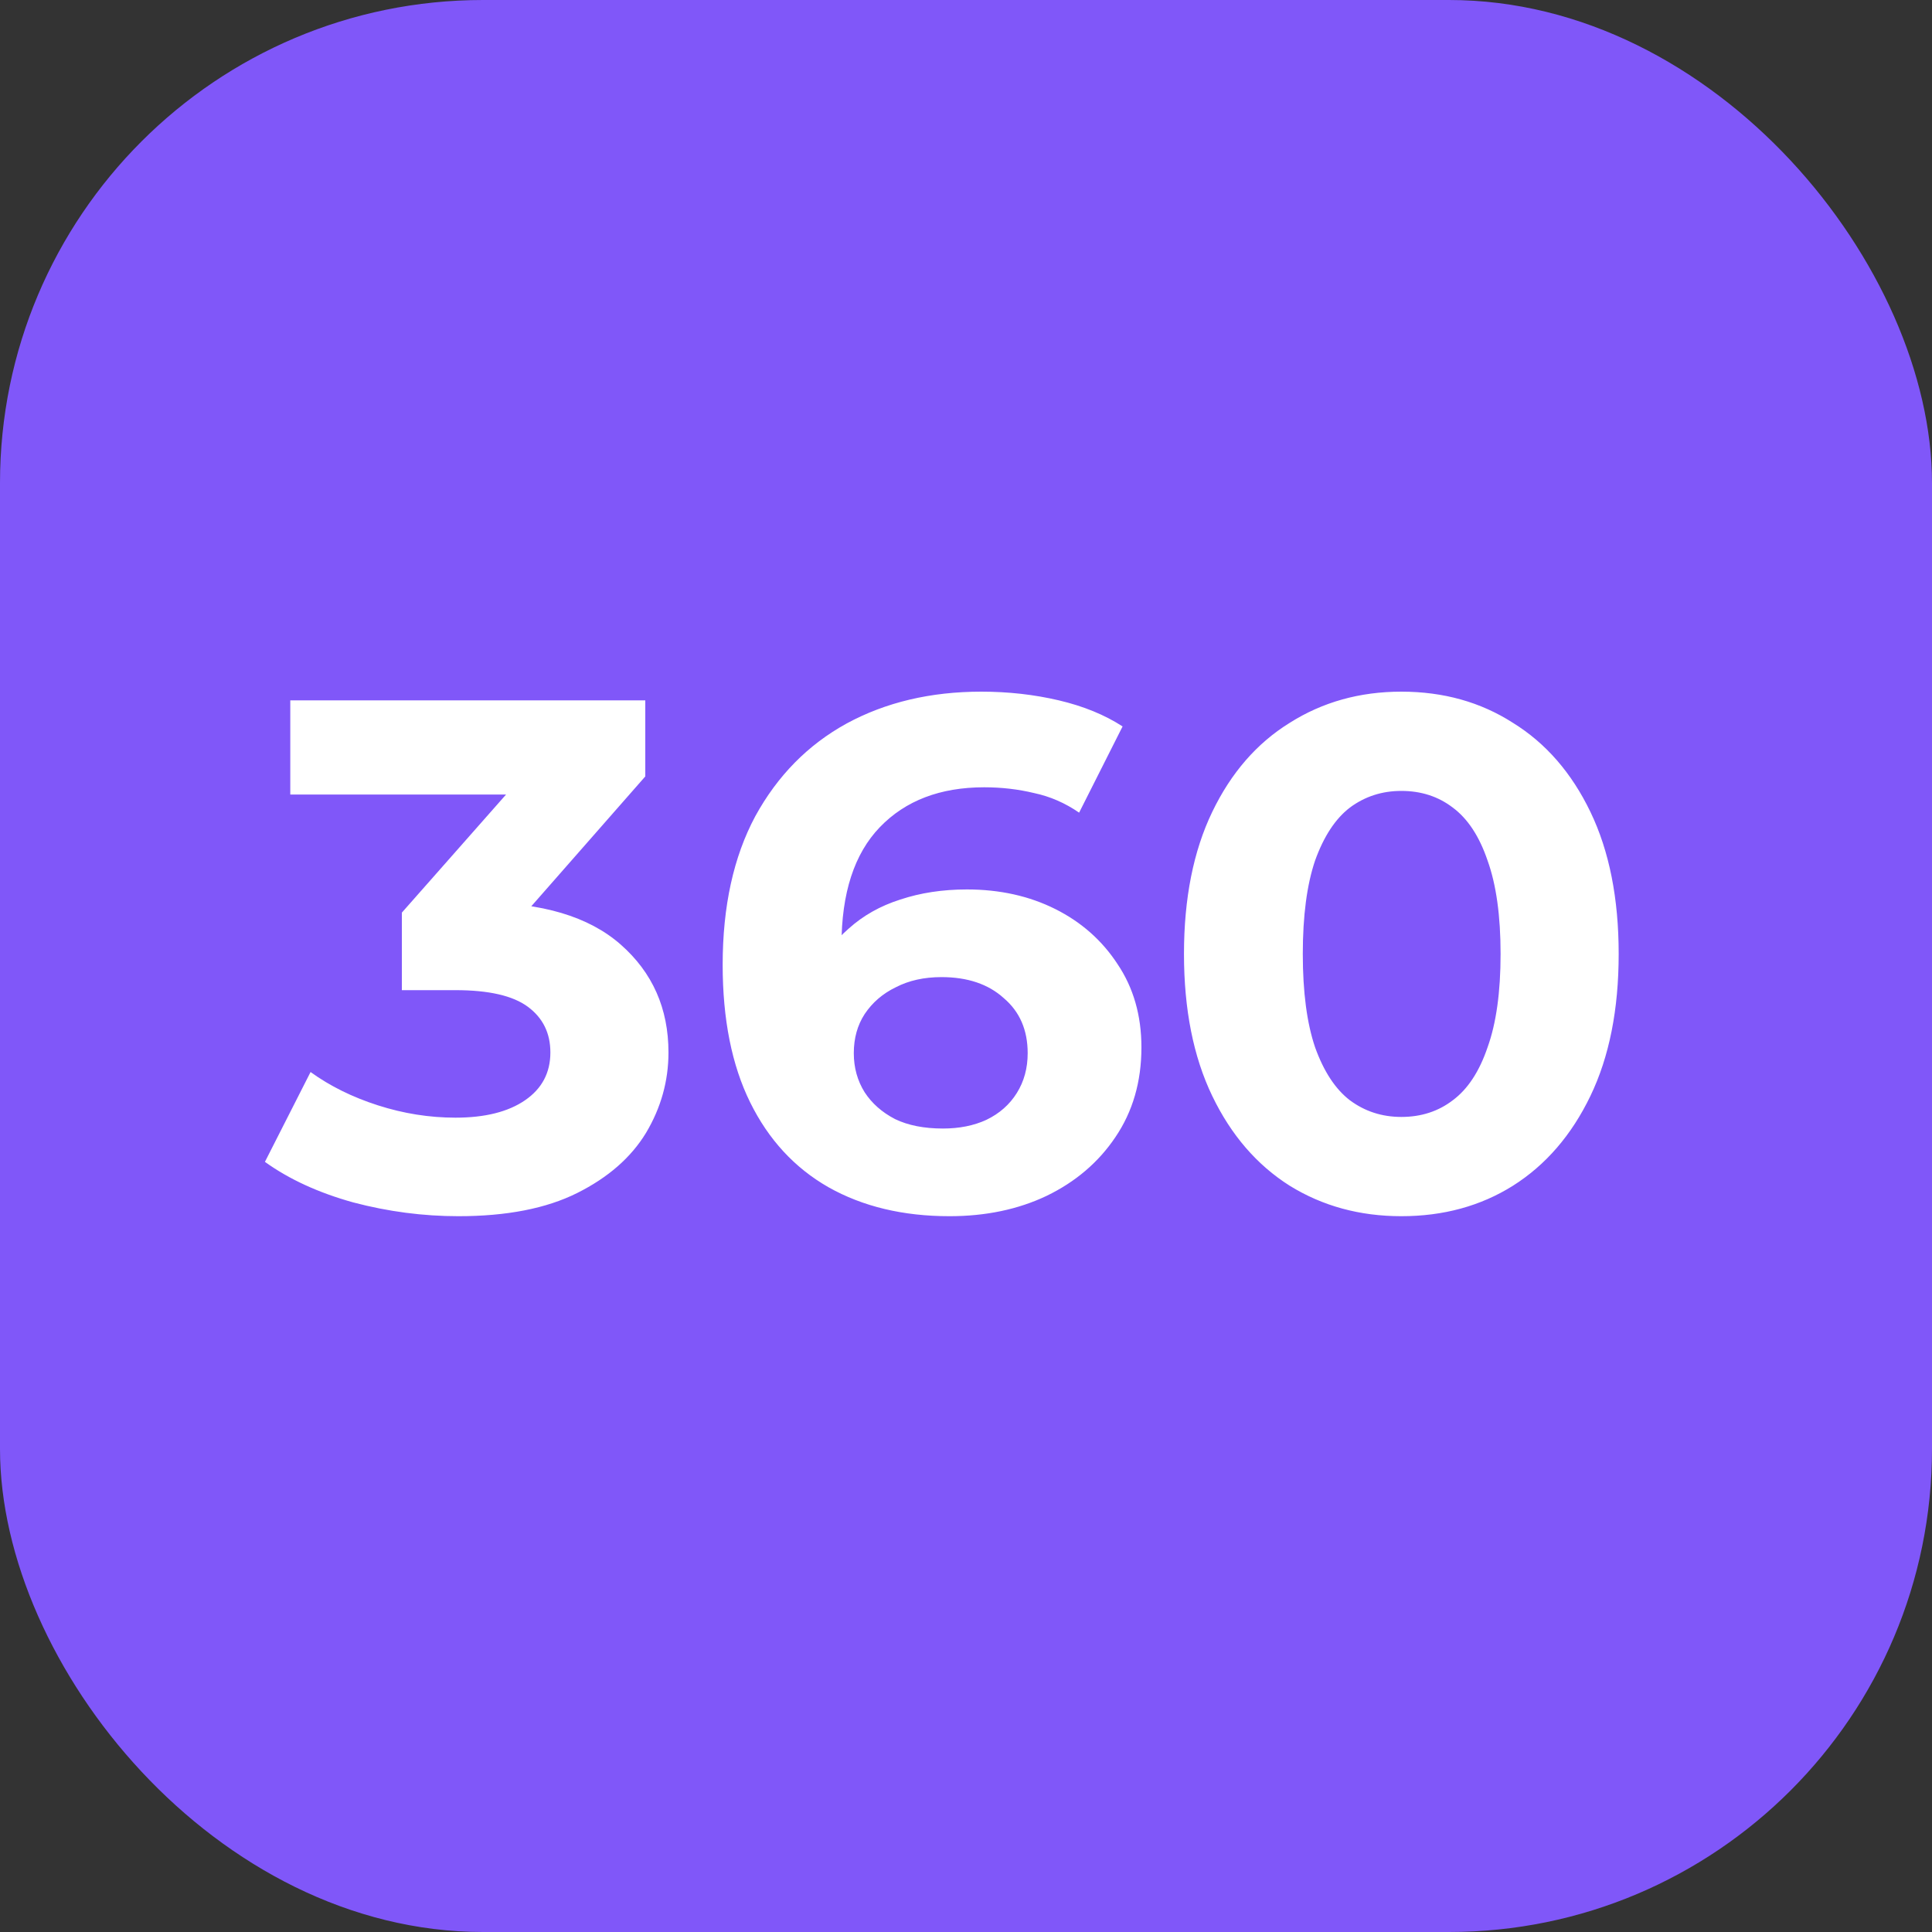 <svg width="40" height="40" viewBox="0 0 40 40" fill="none" xmlns="http://www.w3.org/2000/svg">
<rect x="0" y="0" width="40" height="40" fill="#333333" stroke="none"/>
<rect width="40" height="40" rx="10" fill="#8057F9"/>
<path d="M9.49 25.18C8.76 25.18 8.035 25.085 7.315 24.895C6.595 24.695 5.985 24.415 5.485 24.055L6.43 22.195C6.83 22.485 7.295 22.715 7.825 22.885C8.355 23.055 8.89 23.14 9.43 23.14C10.04 23.14 10.52 23.02 10.87 22.78C11.22 22.54 11.395 22.21 11.395 21.79C11.395 21.39 11.24 21.075 10.93 20.845C10.62 20.615 10.12 20.5 9.43 20.5H8.32V18.895L11.245 15.58L11.515 16.45H6.01V14.5H13.36V16.075L10.45 19.39L9.22 18.685H9.925C11.215 18.685 12.19 18.975 12.85 19.555C13.51 20.135 13.84 20.88 13.84 21.79C13.84 22.38 13.685 22.935 13.375 23.455C13.065 23.965 12.59 24.38 11.95 24.7C11.31 25.02 10.49 25.18 9.49 25.18ZM19.657 25.18C18.697 25.18 17.862 24.98 17.152 24.58C16.452 24.18 15.912 23.595 15.532 22.825C15.152 22.055 14.962 21.105 14.962 19.975C14.962 18.765 15.187 17.74 15.637 16.9C16.097 16.06 16.727 15.42 17.527 14.98C18.337 14.54 19.267 14.32 20.317 14.32C20.877 14.32 21.412 14.38 21.922 14.5C22.432 14.62 22.872 14.8 23.242 15.04L22.342 16.825C22.052 16.625 21.742 16.49 21.412 16.42C21.082 16.34 20.737 16.3 20.377 16.3C19.467 16.3 18.747 16.575 18.217 17.125C17.687 17.675 17.422 18.49 17.422 19.57C17.422 19.75 17.422 19.95 17.422 20.17C17.432 20.39 17.462 20.61 17.512 20.83L16.837 20.2C17.027 19.81 17.272 19.485 17.572 19.225C17.872 18.955 18.227 18.755 18.637 18.625C19.057 18.485 19.517 18.415 20.017 18.415C20.697 18.415 21.307 18.55 21.847 18.82C22.387 19.09 22.817 19.47 23.137 19.96C23.467 20.45 23.632 21.025 23.632 21.685C23.632 22.395 23.452 23.015 23.092 23.545C22.742 24.065 22.267 24.47 21.667 24.76C21.077 25.04 20.407 25.18 19.657 25.18ZM19.522 23.365C19.862 23.365 20.162 23.305 20.422 23.185C20.692 23.055 20.902 22.87 21.052 22.63C21.202 22.39 21.277 22.115 21.277 21.805C21.277 21.325 21.112 20.945 20.782 20.665C20.462 20.375 20.032 20.23 19.492 20.23C19.132 20.23 18.817 20.3 18.547 20.44C18.277 20.57 18.062 20.755 17.902 20.995C17.752 21.225 17.677 21.495 17.677 21.805C17.677 22.105 17.752 22.375 17.902 22.615C18.052 22.845 18.262 23.03 18.532 23.17C18.802 23.3 19.132 23.365 19.522 23.365ZM29.013 25.18C28.153 25.18 27.383 24.97 26.703 24.55C26.023 24.12 25.488 23.5 25.098 22.69C24.708 21.88 24.513 20.9 24.513 19.75C24.513 18.6 24.708 17.62 25.098 16.81C25.488 16 26.023 15.385 26.703 14.965C27.383 14.535 28.153 14.32 29.013 14.32C29.883 14.32 30.653 14.535 31.323 14.965C32.003 15.385 32.538 16 32.928 16.81C33.318 17.62 33.513 18.6 33.513 19.75C33.513 20.9 33.318 21.88 32.928 22.69C32.538 23.5 32.003 24.12 31.323 24.55C30.653 24.97 29.883 25.18 29.013 25.18ZM29.013 23.125C29.423 23.125 29.778 23.01 30.078 22.78C30.388 22.55 30.628 22.185 30.798 21.685C30.978 21.185 31.068 20.54 31.068 19.75C31.068 18.96 30.978 18.315 30.798 17.815C30.628 17.315 30.388 16.95 30.078 16.72C29.778 16.49 29.423 16.375 29.013 16.375C28.613 16.375 28.258 16.49 27.948 16.72C27.648 16.95 27.408 17.315 27.228 17.815C27.058 18.315 26.973 18.96 26.973 19.75C26.973 20.54 27.058 21.185 27.228 21.685C27.408 22.185 27.648 22.55 27.948 22.78C28.258 23.01 28.613 23.125 29.013 23.125Z" fill="white"/>
</svg>

